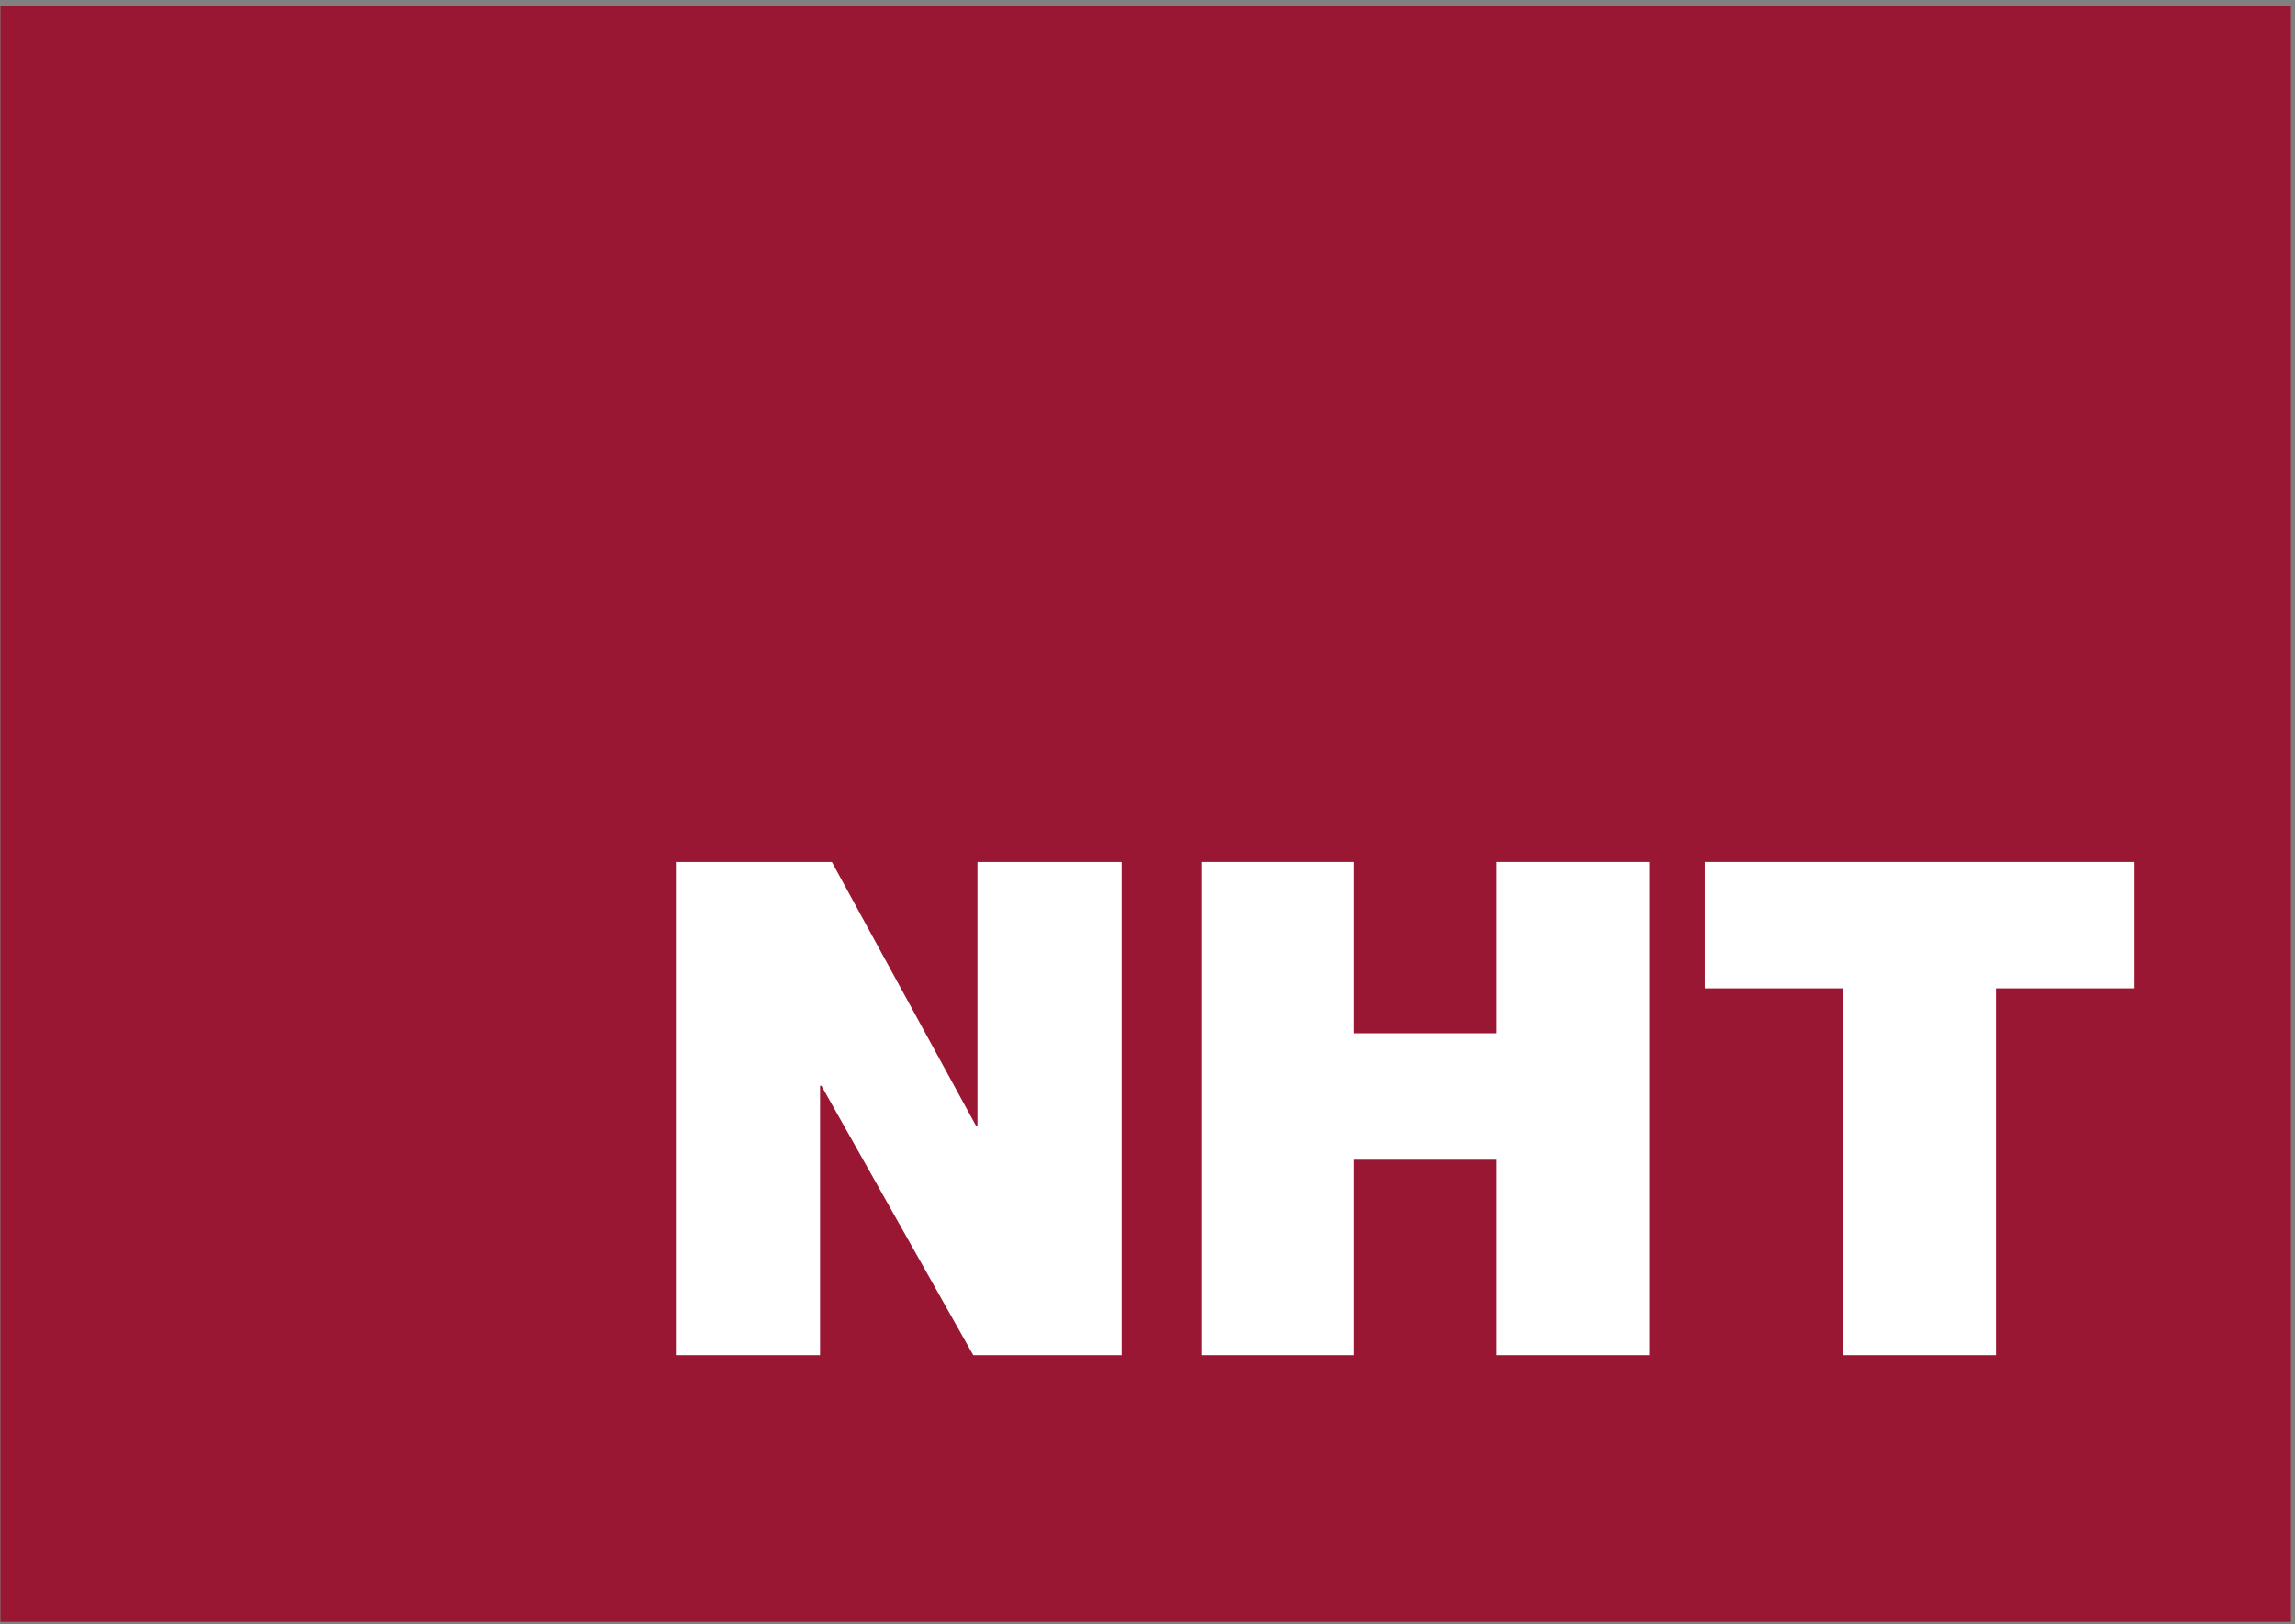 <svg width="260" height="184" viewBox="0 0 260 184" fill="none" xmlns="http://www.w3.org/2000/svg">
<rect x="0" y="0" width="260" height="184" fill="#808080" stroke="none"/>
<g clip-path="url(#clip0_6882_9759)">
<path d="M0.049 183.732H259.537V0.725H0.049V183.732Z" fill="#991732"/>
<path d="M76.57 97.646H94.242L110.576 127.542H110.735V97.646H127.069V153.526H110.262L93.061 123.003H92.906V153.526H76.57V97.646Z" fill="white"/>
<path d="M136.104 97.646H153.382V117.057H169.559V97.646H186.84V153.526H169.559V131.38H153.382V153.526H136.104V97.646Z" fill="white"/>
<path d="M208.832 111.966H193.125V97.646H241.817V111.966H226.11V153.526H208.832V111.966Z" fill="white"/>
</g>
<defs>
<clipPath id="clip0_6882_9759">
<rect width="259.574" height="183" fill="white" transform="translate(0 0.73)"/>
</clipPath>
</defs>
</svg>
